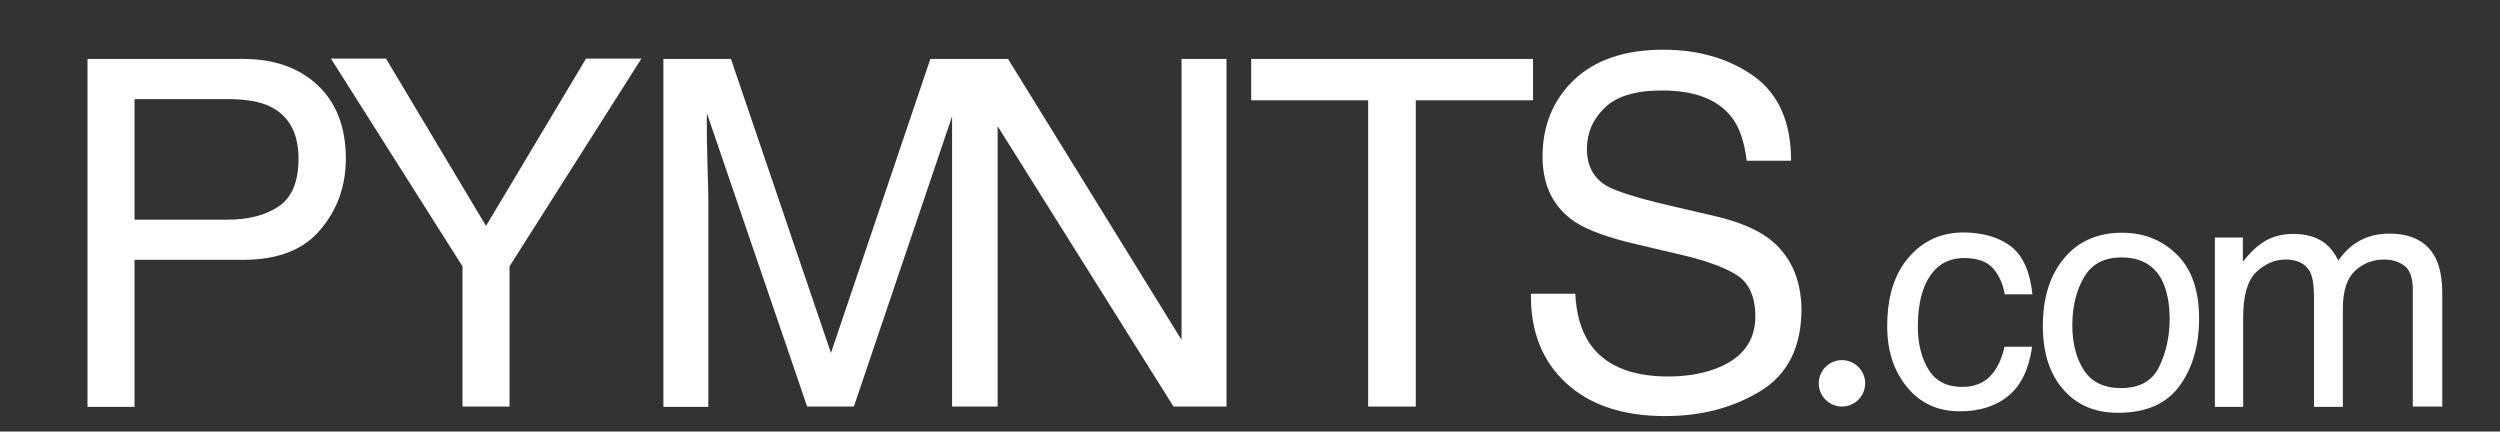 <?xml version="1.0" encoding="utf-8"?>
<!-- Generator: Adobe Illustrator 22.0.1, SVG Export Plug-In . SVG Version: 6.00 Build 0)  -->
<svg version="1.1" id="Layer_1" xmlns="http://www.w3.org/2000/svg" xmlns:xlink="http://www.w3.org/1999/xlink" x="0px" y="0px"
	 viewBox="-25 75 840 145" xml:space="preserve">
<rect x="-25" y="75" width="840" height="145" fill="#333333" stroke="none"/>
<style type="text/css">
	.st0{fill:#FFFFFF;} 
</style>
<path class="st0" d="M56.7,94.8H4.4v116.9h15.8v-49.4h36.5c11.7,0,20.4-3.4,26-10.2c5.7-6.7,8.5-14.7,8.5-23.8
	c0-10.6-3.2-18.8-9.5-24.7C75.4,97.7,67,94.8,56.7,94.8 M68.7,144.3c-4.4,3-10.1,4.5-17.2,4.5H20.2v-40.5h31.3
	c6.1,0,10.8,0.8,14.3,2.5c6.3,3.1,9.5,8.9,9.5,17.5C75.3,136,73.1,141.3,68.7,144.3"/>
<polygon class="st0" points="171.9,94.7 138.3,150.9 104.7,94.7 86.2,94.7 130.4,164.5 130.4,211.6 146.2,211.6 146.2,164.5 
	190.5,94.7 "/>
<path class="st0" d="M372,189.2l-58.3-94.4h-3.5h-15.2h-7.4l-33.4,98.8l-33.6-98.8h-22.7v116.9h15.1v-69c0-2.7-0.1-7-0.3-12.9
	c-0.2-5.9-0.2-10.2-0.2-13.1V113l33.7,98.6h15.7l33-97.5v97.5h0.1h15.1h0.1v-94.2l59.1,94.2h17.8V94.8H372V189.2z"/>
<polygon class="st0" points="395.4,94.8 395.4,108.7 434.7,108.7 434.7,211.6 450.7,211.6 450.7,108.7 490.1,108.7 490.1,94.8 "/>
<path class="st0" d="M569.3,155.1c-4.2-3.1-10.1-5.6-17.7-7.4l-15.9-3.7c-10.7-2.5-17.5-4.7-20.6-6.4c-4.6-2.6-6.9-6.8-6.9-12.6
	c0-5.2,1.9-9.8,5.9-13.7c3.9-3.9,10.3-5.9,19.3-5.9c11.1,0,18.9,3,23.6,9.2c2.5,3.3,4.1,8.1,4.9,14.4h14.9c0-13-4.2-22.4-12.5-28.4
	c-8.3-5.9-18.5-8.9-30.4-8.9c-12.9,0-22.9,3.4-30,10.1c-7,6.7-10.6,15.3-10.6,25.8c0,9.7,3.6,17,10.8,21.9
	c4.2,2.8,11.2,5.4,21.3,7.7l15.3,3.6c8.3,2,14.4,4.3,18.3,6.9c3.8,2.7,5.8,7.2,5.8,13.6c0,8.5-4.6,14.4-13.7,17.7
	c-4.7,1.7-9.9,2.5-15.6,2.5c-12.8,0-21.7-3.9-26.7-11.6c-2.6-4.1-4.2-9.5-4.5-16.2h-14.9c-0.2,12.6,3.8,22.6,11.8,30
	c8,7.4,19.1,11.1,33.3,11.1c12.2,0,22.8-2.8,32-8.4c9.2-5.6,13.8-14.8,13.8-27.7C580.1,168.5,576.5,160.6,569.3,155.1"/>
<path class="st0" d="M650.7,157.8c4,3.1,6.4,8.5,7.2,16.1h-9.3c-0.6-3.5-1.9-6.4-3.9-8.7c-2-2.3-5.3-3.5-9.7-3.5
	c-6.1,0-10.4,3-13.1,8.9c-1.7,3.8-2.5,8.6-2.5,14.2c0,5.7,1.2,10.5,3.6,14.4c2.4,3.9,6.2,5.8,11.3,5.8c3.9,0,7.1-1.2,9.4-3.6
	c2.3-2.4,3.9-5.7,4.8-9.9h9.3c-1.1,7.5-3.7,13-8,16.5c-4.2,3.5-9.7,5.2-16.3,5.2c-7.4,0-13.3-2.7-17.8-8.2
	c-4.4-5.4-6.6-12.2-6.6-20.3c0-10,2.4-17.7,7.3-23.3c4.8-5.6,11-8.3,18.5-8.3C641.4,153.2,646.6,154.7,650.7,157.8"/>
<path class="st0" d="M706.4,160.5c5,4.9,7.5,12.1,7.5,21.5c0,9.1-2.2,16.7-6.6,22.7c-4.4,6-11.3,9-20.6,9c-7.8,0-13.9-2.6-18.5-7.9
	s-6.8-12.4-6.8-21.3c0-9.5,2.4-17.1,7.2-22.8c4.8-5.7,11.3-8.5,19.4-8.5C695.3,153.2,701.4,155.6,706.4,160.5 M700.5,198.2
	c2.3-4.8,3.5-10.1,3.5-16c0-5.3-0.9-9.6-2.5-12.9c-2.6-5.2-7.2-7.8-13.7-7.8c-5.8,0-10,2.2-12.6,6.7c-2.6,4.5-3.9,9.8-3.9,16.1
	c0,6,1.3,11.1,3.9,15.1c2.6,4,6.8,6,12.5,6C693.9,205.4,698.2,203,700.5,198.2"/>
<path class="st0" d="M719.2,154.8h9.4v8.1c2.3-2.8,4.3-4.8,6.2-6.1c3.1-2.2,6.7-3.2,10.7-3.2c4.5,0,8.2,1.1,10.9,3.3
	c1.6,1.3,3,3.1,4.3,5.6c2.1-3,4.6-5.3,7.5-6.8c2.9-1.5,6.1-2.2,9.6-2.2c7.6,0,12.9,2.8,15.6,8.3c1.5,3,2.2,7,2.2,12v37.8h-9.9v-39.5
	c0-3.8-1-6.4-2.8-7.8c-1.9-1.4-4.2-2.1-6.9-2.1c-3.7,0-7,1.3-9.7,3.8c-2.7,2.5-4.1,6.7-4.1,12.6v33.1h-9.7v-37.1
	c0-3.8-0.5-6.7-1.4-8.4c-1.5-2.6-4.2-4-8.1-4c-3.6,0-6.9,1.4-9.9,4.2c-2.9,2.8-4.4,7.8-4.4,15.2v30.1h-9.5V154.8z"/>
<path class="st0" d="M586.1,203.8c0-4.3,3.5-7.8,7.8-7.8c4.3,0,7.8,3.5,7.8,7.8c0,4.3-3.5,7.8-7.8,7.8
	C589.6,211.6,586.1,208.1,586.1,203.8"/>
</svg>
